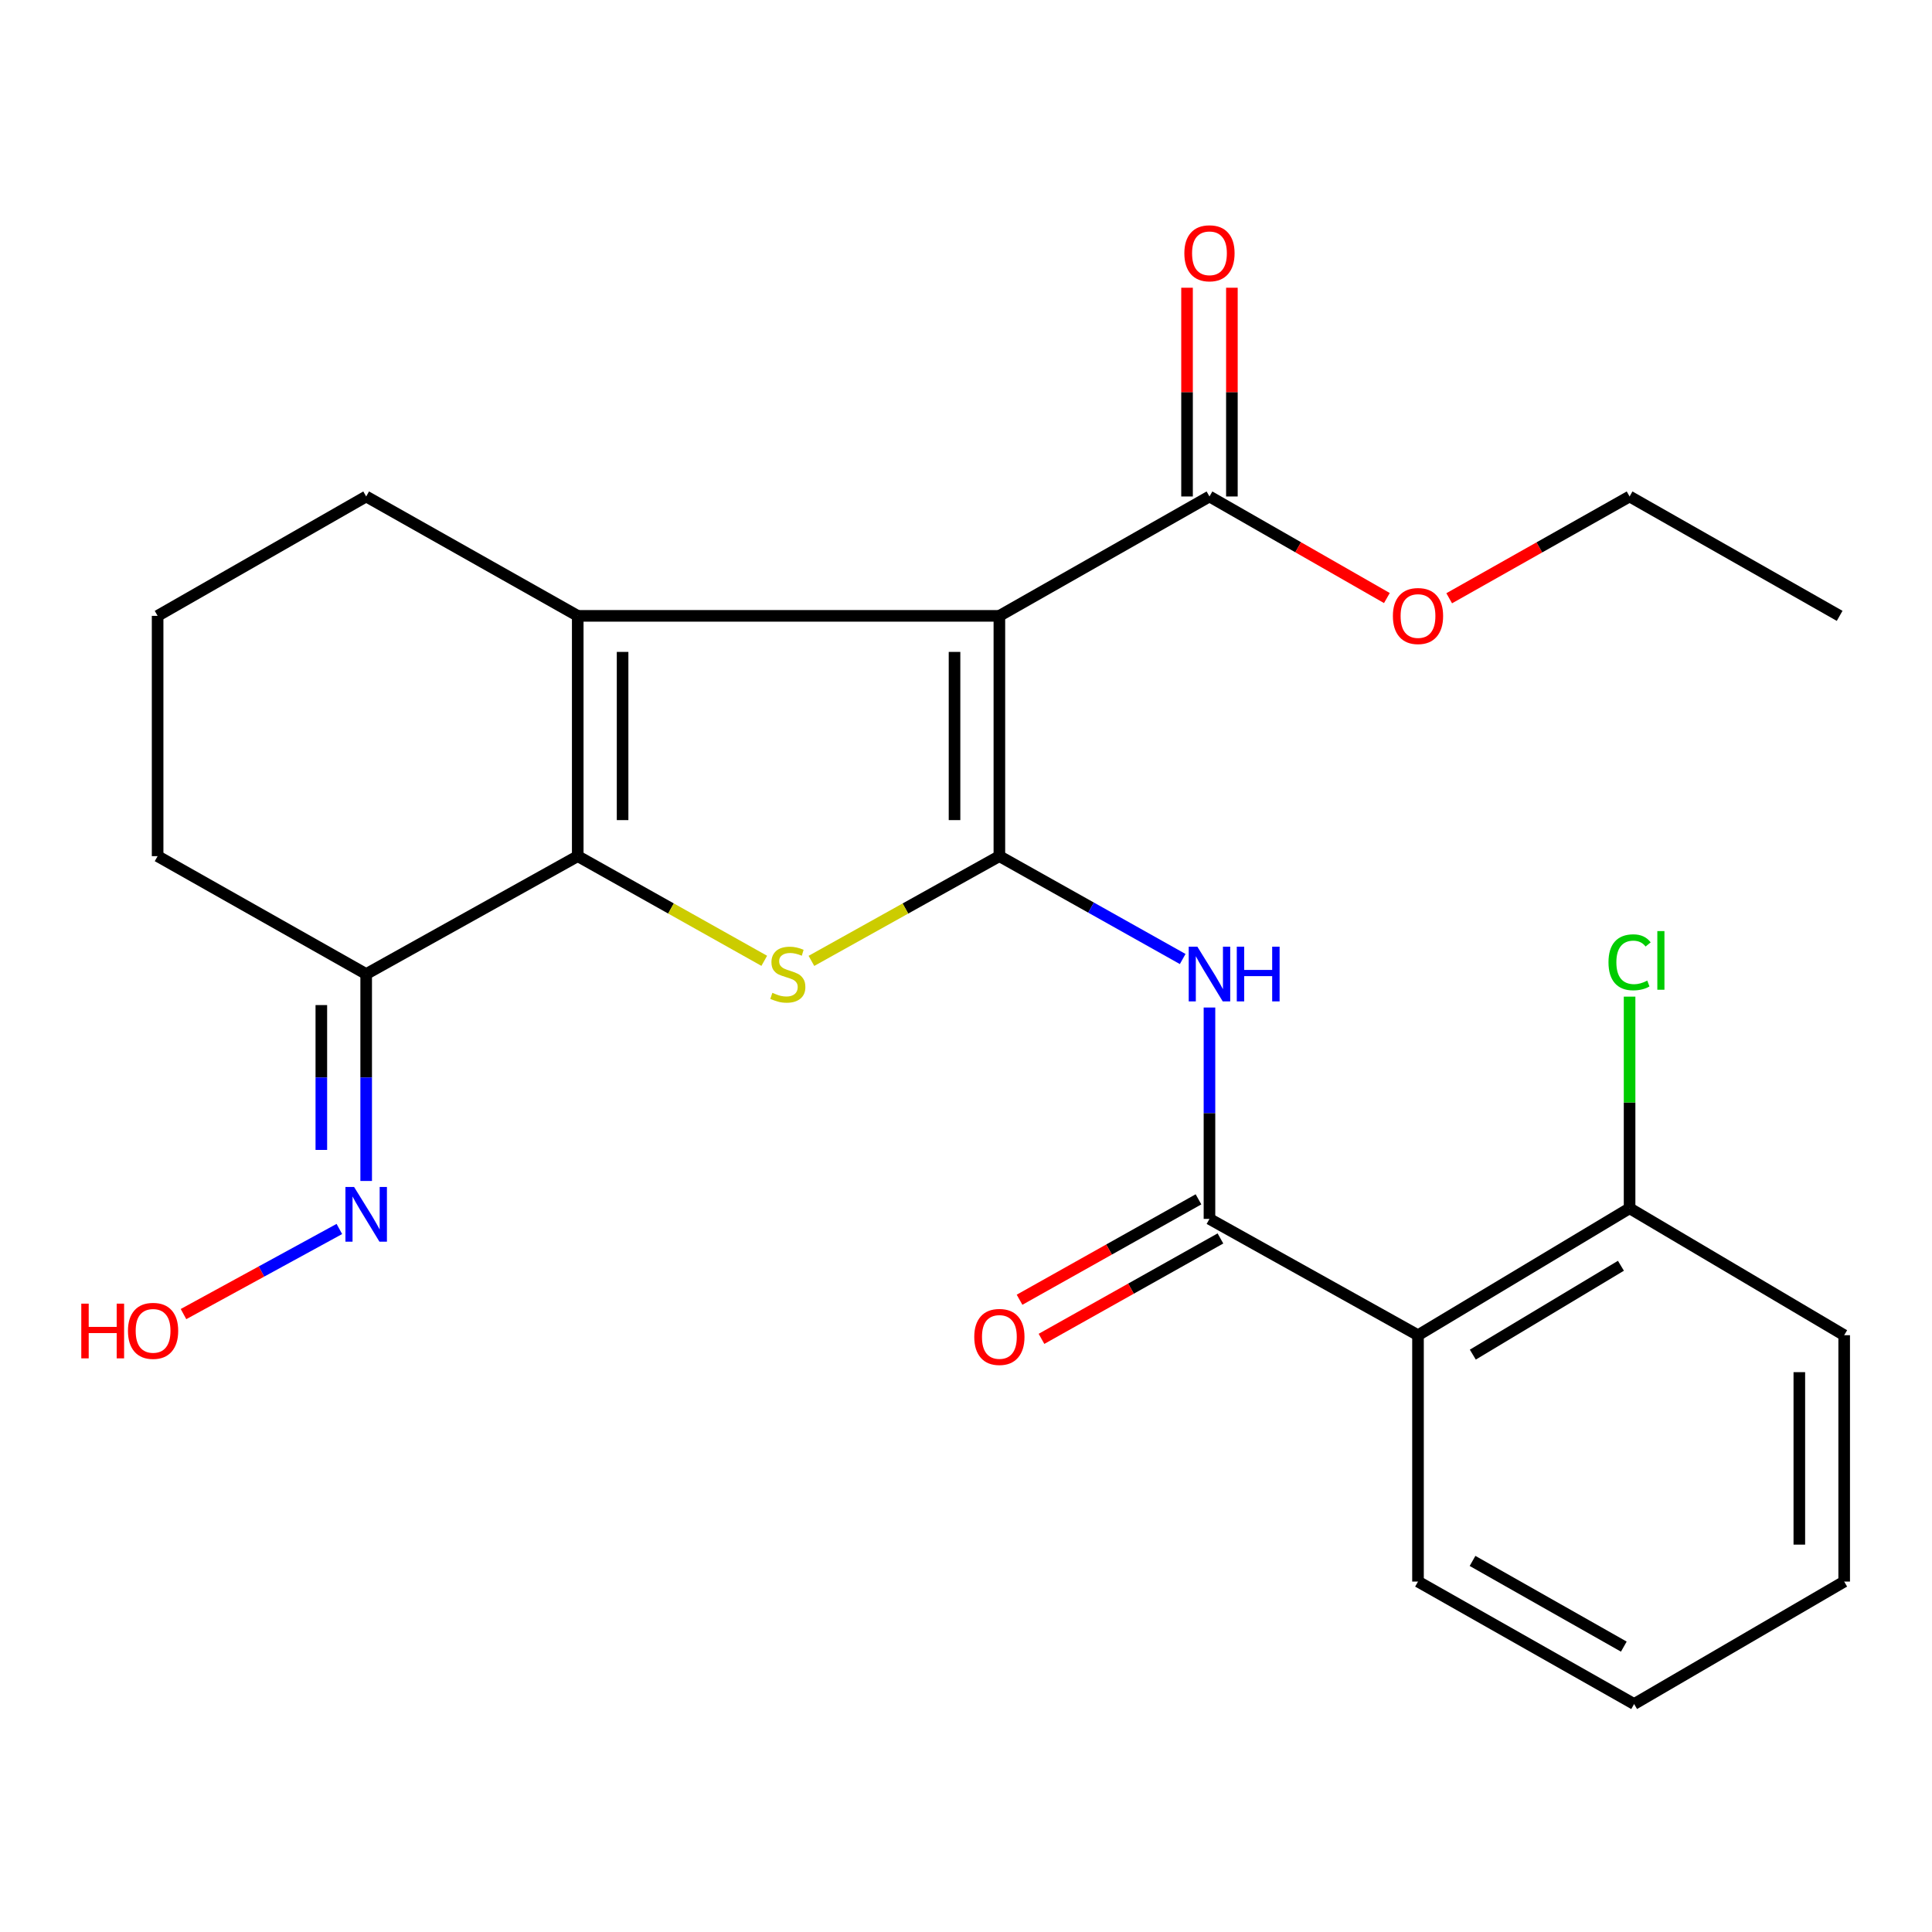 <?xml version='1.0' encoding='iso-8859-1'?>
<svg version='1.1' baseProfile='full'
              xmlns='http://www.w3.org/2000/svg'
                      xmlns:rdkit='http://www.rdkit.org/xml'
                      xmlns:xlink='http://www.w3.org/1999/xlink'
                  xml:space='preserve'
width='1000px' height='1000px' viewBox='0 0 1000 1000'>
<!-- END OF HEADER -->
<rect style='opacity:1.0;fill:#FFFFFF;stroke:none' width='1000' height='1000' x='0' y='0'> </rect>
<path class='bond-0' d='M 517.277,443.143 L 517.277,318.771' style='fill:none;fill-rule:evenodd;stroke:#000000;stroke-width:6px;stroke-linecap:butt;stroke-linejoin:miter;stroke-opacity:1' />
<path class='bond-0' d='M 494.061,424.487 L 494.061,337.427' style='fill:none;fill-rule:evenodd;stroke:#000000;stroke-width:6px;stroke-linecap:butt;stroke-linejoin:miter;stroke-opacity:1' />
<path class='bond-3' d='M 517.277,443.143 L 468.633,470.249' style='fill:none;fill-rule:evenodd;stroke:#000000;stroke-width:6px;stroke-linecap:butt;stroke-linejoin:miter;stroke-opacity:1' />
<path class='bond-3' d='M 468.633,470.249 L 419.99,497.355' style='fill:none;fill-rule:evenodd;stroke:#CCCC00;stroke-width:6px;stroke-linecap:butt;stroke-linejoin:miter;stroke-opacity:1' />
<path class='bond-4' d='M 517.277,443.143 L 564.718,469.764' style='fill:none;fill-rule:evenodd;stroke:#000000;stroke-width:6px;stroke-linecap:butt;stroke-linejoin:miter;stroke-opacity:1' />
<path class='bond-4' d='M 564.718,469.764 L 612.16,496.385' style='fill:none;fill-rule:evenodd;stroke:#0000FF;stroke-width:6px;stroke-linecap:butt;stroke-linejoin:miter;stroke-opacity:1' />
<path class='bond-1' d='M 517.277,318.771 L 299.036,318.771' style='fill:none;fill-rule:evenodd;stroke:#000000;stroke-width:6px;stroke-linecap:butt;stroke-linejoin:miter;stroke-opacity:1' />
<path class='bond-7' d='M 517.277,318.771 L 626.017,256.978' style='fill:none;fill-rule:evenodd;stroke:#000000;stroke-width:6px;stroke-linecap:butt;stroke-linejoin:miter;stroke-opacity:1' />
<path class='bond-13' d='M 299.036,318.771 L 189.535,256.978' style='fill:none;fill-rule:evenodd;stroke:#000000;stroke-width:6px;stroke-linecap:butt;stroke-linejoin:miter;stroke-opacity:1' />
<path class='bond-25' d='M 299.036,318.771 L 299.036,443.143' style='fill:none;fill-rule:evenodd;stroke:#000000;stroke-width:6px;stroke-linecap:butt;stroke-linejoin:miter;stroke-opacity:1' />
<path class='bond-25' d='M 322.252,337.427 L 322.252,424.487' style='fill:none;fill-rule:evenodd;stroke:#000000;stroke-width:6px;stroke-linecap:butt;stroke-linejoin:miter;stroke-opacity:1' />
<path class='bond-2' d='M 299.036,443.143 L 347.307,470.23' style='fill:none;fill-rule:evenodd;stroke:#000000;stroke-width:6px;stroke-linecap:butt;stroke-linejoin:miter;stroke-opacity:1' />
<path class='bond-2' d='M 347.307,470.23 L 395.579,497.317' style='fill:none;fill-rule:evenodd;stroke:#CCCC00;stroke-width:6px;stroke-linecap:butt;stroke-linejoin:miter;stroke-opacity:1' />
<path class='bond-8' d='M 299.036,443.143 L 189.535,504.161' style='fill:none;fill-rule:evenodd;stroke:#000000;stroke-width:6px;stroke-linecap:butt;stroke-linejoin:miter;stroke-opacity:1' />
<path class='bond-5' d='M 626.017,521.49 L 626.017,576.192' style='fill:none;fill-rule:evenodd;stroke:#0000FF;stroke-width:6px;stroke-linecap:butt;stroke-linejoin:miter;stroke-opacity:1' />
<path class='bond-5' d='M 626.017,576.192 L 626.017,630.894' style='fill:none;fill-rule:evenodd;stroke:#000000;stroke-width:6px;stroke-linecap:butt;stroke-linejoin:miter;stroke-opacity:1' />
<path class='bond-6' d='M 626.017,630.894 L 733.957,691.1' style='fill:none;fill-rule:evenodd;stroke:#000000;stroke-width:6px;stroke-linecap:butt;stroke-linejoin:miter;stroke-opacity:1' />
<path class='bond-11' d='M 620.336,620.771 L 574.025,646.758' style='fill:none;fill-rule:evenodd;stroke:#000000;stroke-width:6px;stroke-linecap:butt;stroke-linejoin:miter;stroke-opacity:1' />
<path class='bond-11' d='M 574.025,646.758 L 527.714,672.745' style='fill:none;fill-rule:evenodd;stroke:#FF0000;stroke-width:6px;stroke-linecap:butt;stroke-linejoin:miter;stroke-opacity:1' />
<path class='bond-11' d='M 631.697,641.017 L 585.386,667.004' style='fill:none;fill-rule:evenodd;stroke:#000000;stroke-width:6px;stroke-linecap:butt;stroke-linejoin:miter;stroke-opacity:1' />
<path class='bond-11' d='M 585.386,667.004 L 539.075,692.991' style='fill:none;fill-rule:evenodd;stroke:#FF0000;stroke-width:6px;stroke-linecap:butt;stroke-linejoin:miter;stroke-opacity:1' />
<path class='bond-10' d='M 733.957,691.1 L 843.471,625.399' style='fill:none;fill-rule:evenodd;stroke:#000000;stroke-width:6px;stroke-linecap:butt;stroke-linejoin:miter;stroke-opacity:1' />
<path class='bond-10' d='M 762.328,701.153 L 838.987,655.162' style='fill:none;fill-rule:evenodd;stroke:#000000;stroke-width:6px;stroke-linecap:butt;stroke-linejoin:miter;stroke-opacity:1' />
<path class='bond-17' d='M 733.957,691.1 L 733.957,818.619' style='fill:none;fill-rule:evenodd;stroke:#000000;stroke-width:6px;stroke-linecap:butt;stroke-linejoin:miter;stroke-opacity:1' />
<path class='bond-12' d='M 637.625,256.978 L 637.625,202.954' style='fill:none;fill-rule:evenodd;stroke:#000000;stroke-width:6px;stroke-linecap:butt;stroke-linejoin:miter;stroke-opacity:1' />
<path class='bond-12' d='M 637.625,202.954 L 637.625,148.929' style='fill:none;fill-rule:evenodd;stroke:#FF0000;stroke-width:6px;stroke-linecap:butt;stroke-linejoin:miter;stroke-opacity:1' />
<path class='bond-12' d='M 614.409,256.978 L 614.409,202.954' style='fill:none;fill-rule:evenodd;stroke:#000000;stroke-width:6px;stroke-linecap:butt;stroke-linejoin:miter;stroke-opacity:1' />
<path class='bond-12' d='M 614.409,202.954 L 614.409,148.929' style='fill:none;fill-rule:evenodd;stroke:#FF0000;stroke-width:6px;stroke-linecap:butt;stroke-linejoin:miter;stroke-opacity:1' />
<path class='bond-14' d='M 626.017,256.978 L 671.932,283.263' style='fill:none;fill-rule:evenodd;stroke:#000000;stroke-width:6px;stroke-linecap:butt;stroke-linejoin:miter;stroke-opacity:1' />
<path class='bond-14' d='M 671.932,283.263 L 717.848,309.549' style='fill:none;fill-rule:evenodd;stroke:#FF0000;stroke-width:6px;stroke-linecap:butt;stroke-linejoin:miter;stroke-opacity:1' />
<path class='bond-9' d='M 189.535,504.161 L 189.535,557.713' style='fill:none;fill-rule:evenodd;stroke:#000000;stroke-width:6px;stroke-linecap:butt;stroke-linejoin:miter;stroke-opacity:1' />
<path class='bond-9' d='M 189.535,557.713 L 189.535,611.264' style='fill:none;fill-rule:evenodd;stroke:#0000FF;stroke-width:6px;stroke-linecap:butt;stroke-linejoin:miter;stroke-opacity:1' />
<path class='bond-9' d='M 166.32,520.227 L 166.32,557.713' style='fill:none;fill-rule:evenodd;stroke:#000000;stroke-width:6px;stroke-linecap:butt;stroke-linejoin:miter;stroke-opacity:1' />
<path class='bond-9' d='M 166.32,557.713 L 166.32,595.199' style='fill:none;fill-rule:evenodd;stroke:#0000FF;stroke-width:6px;stroke-linecap:butt;stroke-linejoin:miter;stroke-opacity:1' />
<path class='bond-18' d='M 189.535,504.161 L 81.582,443.143' style='fill:none;fill-rule:evenodd;stroke:#000000;stroke-width:6px;stroke-linecap:butt;stroke-linejoin:miter;stroke-opacity:1' />
<path class='bond-16' d='M 175.653,636.114 L 135.317,658.14' style='fill:none;fill-rule:evenodd;stroke:#0000FF;stroke-width:6px;stroke-linecap:butt;stroke-linejoin:miter;stroke-opacity:1' />
<path class='bond-16' d='M 135.317,658.14 L 94.981,680.167' style='fill:none;fill-rule:evenodd;stroke:#FF0000;stroke-width:6px;stroke-linecap:butt;stroke-linejoin:miter;stroke-opacity:1' />
<path class='bond-15' d='M 843.471,625.399 L 843.471,570.626' style='fill:none;fill-rule:evenodd;stroke:#000000;stroke-width:6px;stroke-linecap:butt;stroke-linejoin:miter;stroke-opacity:1' />
<path class='bond-15' d='M 843.471,570.626 L 843.471,515.854' style='fill:none;fill-rule:evenodd;stroke:#00CC00;stroke-width:6px;stroke-linecap:butt;stroke-linejoin:miter;stroke-opacity:1' />
<path class='bond-20' d='M 843.471,625.399 L 954.545,691.1' style='fill:none;fill-rule:evenodd;stroke:#000000;stroke-width:6px;stroke-linecap:butt;stroke-linejoin:miter;stroke-opacity:1' />
<path class='bond-19' d='M 189.535,256.978 L 81.582,318.771' style='fill:none;fill-rule:evenodd;stroke:#000000;stroke-width:6px;stroke-linecap:butt;stroke-linejoin:miter;stroke-opacity:1' />
<path class='bond-21' d='M 750.101,309.662 L 796.786,283.32' style='fill:none;fill-rule:evenodd;stroke:#FF0000;stroke-width:6px;stroke-linecap:butt;stroke-linejoin:miter;stroke-opacity:1' />
<path class='bond-21' d='M 796.786,283.32 L 843.471,256.978' style='fill:none;fill-rule:evenodd;stroke:#000000;stroke-width:6px;stroke-linecap:butt;stroke-linejoin:miter;stroke-opacity:1' />
<path class='bond-22' d='M 733.957,818.619 L 845.818,881.998' style='fill:none;fill-rule:evenodd;stroke:#000000;stroke-width:6px;stroke-linecap:butt;stroke-linejoin:miter;stroke-opacity:1' />
<path class='bond-22' d='M 762.181,807.927 L 840.484,852.292' style='fill:none;fill-rule:evenodd;stroke:#000000;stroke-width:6px;stroke-linecap:butt;stroke-linejoin:miter;stroke-opacity:1' />
<path class='bond-26' d='M 81.582,443.143 L 81.582,318.771' style='fill:none;fill-rule:evenodd;stroke:#000000;stroke-width:6px;stroke-linecap:butt;stroke-linejoin:miter;stroke-opacity:1' />
<path class='bond-27' d='M 954.545,691.1 L 954.545,818.619' style='fill:none;fill-rule:evenodd;stroke:#000000;stroke-width:6px;stroke-linecap:butt;stroke-linejoin:miter;stroke-opacity:1' />
<path class='bond-27' d='M 931.33,710.228 L 931.33,799.491' style='fill:none;fill-rule:evenodd;stroke:#000000;stroke-width:6px;stroke-linecap:butt;stroke-linejoin:miter;stroke-opacity:1' />
<path class='bond-23' d='M 843.471,256.978 L 952.198,318.771' style='fill:none;fill-rule:evenodd;stroke:#000000;stroke-width:6px;stroke-linecap:butt;stroke-linejoin:miter;stroke-opacity:1' />
<path class='bond-24' d='M 845.818,881.998 L 954.545,818.619' style='fill:none;fill-rule:evenodd;stroke:#000000;stroke-width:6px;stroke-linecap:butt;stroke-linejoin:miter;stroke-opacity:1' />
<path  class='atom-4' d='M 399.776 513.881
Q 400.096 514.001, 401.416 514.561
Q 402.736 515.121, 404.176 515.481
Q 405.656 515.801, 407.096 515.801
Q 409.776 515.801, 411.336 514.521
Q 412.896 513.201, 412.896 510.921
Q 412.896 509.361, 412.096 508.401
Q 411.336 507.441, 410.136 506.921
Q 408.936 506.401, 406.936 505.801
Q 404.416 505.041, 402.896 504.321
Q 401.416 503.601, 400.336 502.081
Q 399.296 500.561, 399.296 498.001
Q 399.296 494.441, 401.696 492.241
Q 404.136 490.041, 408.936 490.041
Q 412.216 490.041, 415.936 491.601
L 415.016 494.681
Q 411.616 493.281, 409.056 493.281
Q 406.296 493.281, 404.776 494.441
Q 403.256 495.561, 403.296 497.521
Q 403.296 499.041, 404.056 499.961
Q 404.856 500.881, 405.976 501.401
Q 407.136 501.921, 409.056 502.521
Q 411.616 503.321, 413.136 504.121
Q 414.656 504.921, 415.736 506.561
Q 416.856 508.161, 416.856 510.921
Q 416.856 514.841, 414.216 516.961
Q 411.616 519.041, 407.256 519.041
Q 404.736 519.041, 402.816 518.481
Q 400.936 517.961, 398.696 517.041
L 399.776 513.881
' fill='#CCCC00'/>
<path  class='atom-5' d='M 619.757 490.001
L 629.037 505.001
Q 629.957 506.481, 631.437 509.161
Q 632.917 511.841, 632.997 512.001
L 632.997 490.001
L 636.757 490.001
L 636.757 518.321
L 632.877 518.321
L 622.917 501.921
Q 621.757 500.001, 620.517 497.801
Q 619.317 495.601, 618.957 494.921
L 618.957 518.321
L 615.277 518.321
L 615.277 490.001
L 619.757 490.001
' fill='#0000FF'/>
<path  class='atom-5' d='M 640.157 490.001
L 643.997 490.001
L 643.997 502.041
L 658.477 502.041
L 658.477 490.001
L 662.317 490.001
L 662.317 518.321
L 658.477 518.321
L 658.477 505.241
L 643.997 505.241
L 643.997 518.321
L 640.157 518.321
L 640.157 490.001
' fill='#0000FF'/>
<path  class='atom-10' d='M 183.275 614.373
L 192.555 629.373
Q 193.475 630.853, 194.955 633.533
Q 196.435 636.213, 196.515 636.373
L 196.515 614.373
L 200.275 614.373
L 200.275 642.693
L 196.395 642.693
L 186.435 626.293
Q 185.275 624.373, 184.035 622.173
Q 182.835 619.973, 182.475 619.293
L 182.475 642.693
L 178.795 642.693
L 178.795 614.373
L 183.275 614.373
' fill='#0000FF'/>
<path  class='atom-12' d='M 504.277 691.992
Q 504.277 685.192, 507.637 681.392
Q 510.997 677.592, 517.277 677.592
Q 523.557 677.592, 526.917 681.392
Q 530.277 685.192, 530.277 691.992
Q 530.277 698.872, 526.877 702.792
Q 523.477 706.672, 517.277 706.672
Q 511.037 706.672, 507.637 702.792
Q 504.277 698.912, 504.277 691.992
M 517.277 703.472
Q 521.597 703.472, 523.917 700.592
Q 526.277 697.672, 526.277 691.992
Q 526.277 686.432, 523.917 683.632
Q 521.597 680.792, 517.277 680.792
Q 512.957 680.792, 510.597 683.592
Q 508.277 686.392, 508.277 691.992
Q 508.277 697.712, 510.597 700.592
Q 512.957 703.472, 517.277 703.472
' fill='#FF0000'/>
<path  class='atom-13' d='M 613.017 131.1
Q 613.017 124.3, 616.377 120.5
Q 619.737 116.7, 626.017 116.7
Q 632.297 116.7, 635.657 120.5
Q 639.017 124.3, 639.017 131.1
Q 639.017 137.98, 635.617 141.9
Q 632.217 145.78, 626.017 145.78
Q 619.777 145.78, 616.377 141.9
Q 613.017 138.02, 613.017 131.1
M 626.017 142.58
Q 630.337 142.58, 632.657 139.7
Q 635.017 136.78, 635.017 131.1
Q 635.017 125.54, 632.657 122.74
Q 630.337 119.9, 626.017 119.9
Q 621.697 119.9, 619.337 122.7
Q 617.017 125.5, 617.017 131.1
Q 617.017 136.82, 619.337 139.7
Q 621.697 142.58, 626.017 142.58
' fill='#FF0000'/>
<path  class='atom-15' d='M 720.957 318.851
Q 720.957 312.051, 724.317 308.251
Q 727.677 304.451, 733.957 304.451
Q 740.237 304.451, 743.597 308.251
Q 746.957 312.051, 746.957 318.851
Q 746.957 325.731, 743.557 329.651
Q 740.157 333.531, 733.957 333.531
Q 727.717 333.531, 724.317 329.651
Q 720.957 325.771, 720.957 318.851
M 733.957 330.331
Q 738.277 330.331, 740.597 327.451
Q 742.957 324.531, 742.957 318.851
Q 742.957 313.291, 740.597 310.491
Q 738.277 307.651, 733.957 307.651
Q 729.637 307.651, 727.277 310.451
Q 724.957 313.251, 724.957 318.851
Q 724.957 324.571, 727.277 327.451
Q 729.637 330.331, 733.957 330.331
' fill='#FF0000'/>
<path  class='atom-16' d='M 832.551 498.086
Q 832.551 491.046, 835.831 487.366
Q 839.151 483.646, 845.431 483.646
Q 851.271 483.646, 854.391 487.766
L 851.751 489.926
Q 849.471 486.926, 845.431 486.926
Q 841.151 486.926, 838.871 489.806
Q 836.631 492.646, 836.631 498.086
Q 836.631 503.686, 838.951 506.566
Q 841.311 509.446, 845.871 509.446
Q 848.991 509.446, 852.631 507.566
L 853.751 510.566
Q 852.271 511.526, 850.031 512.086
Q 847.791 512.646, 845.311 512.646
Q 839.151 512.646, 835.831 508.886
Q 832.551 505.126, 832.551 498.086
' fill='#00CC00'/>
<path  class='atom-16' d='M 857.831 481.926
L 861.511 481.926
L 861.511 512.286
L 857.831 512.286
L 857.831 481.926
' fill='#00CC00'/>
<path  class='atom-17' d='M 42.075 674.765
L 45.915 674.765
L 45.915 686.805
L 60.395 686.805
L 60.395 674.765
L 64.235 674.765
L 64.235 703.085
L 60.395 703.085
L 60.395 690.005
L 45.915 690.005
L 45.915 703.085
L 42.075 703.085
L 42.075 674.765
' fill='#FF0000'/>
<path  class='atom-17' d='M 66.235 688.845
Q 66.235 682.045, 69.595 678.245
Q 72.955 674.445, 79.235 674.445
Q 85.515 674.445, 88.875 678.245
Q 92.235 682.045, 92.235 688.845
Q 92.235 695.725, 88.835 699.645
Q 85.435 703.525, 79.235 703.525
Q 72.995 703.525, 69.595 699.645
Q 66.235 695.765, 66.235 688.845
M 79.235 700.325
Q 83.555 700.325, 85.875 697.445
Q 88.235 694.525, 88.235 688.845
Q 88.235 683.285, 85.875 680.485
Q 83.555 677.645, 79.235 677.645
Q 74.915 677.645, 72.555 680.445
Q 70.235 683.245, 70.235 688.845
Q 70.235 694.565, 72.555 697.445
Q 74.915 700.325, 79.235 700.325
' fill='#FF0000'/>
</svg>
